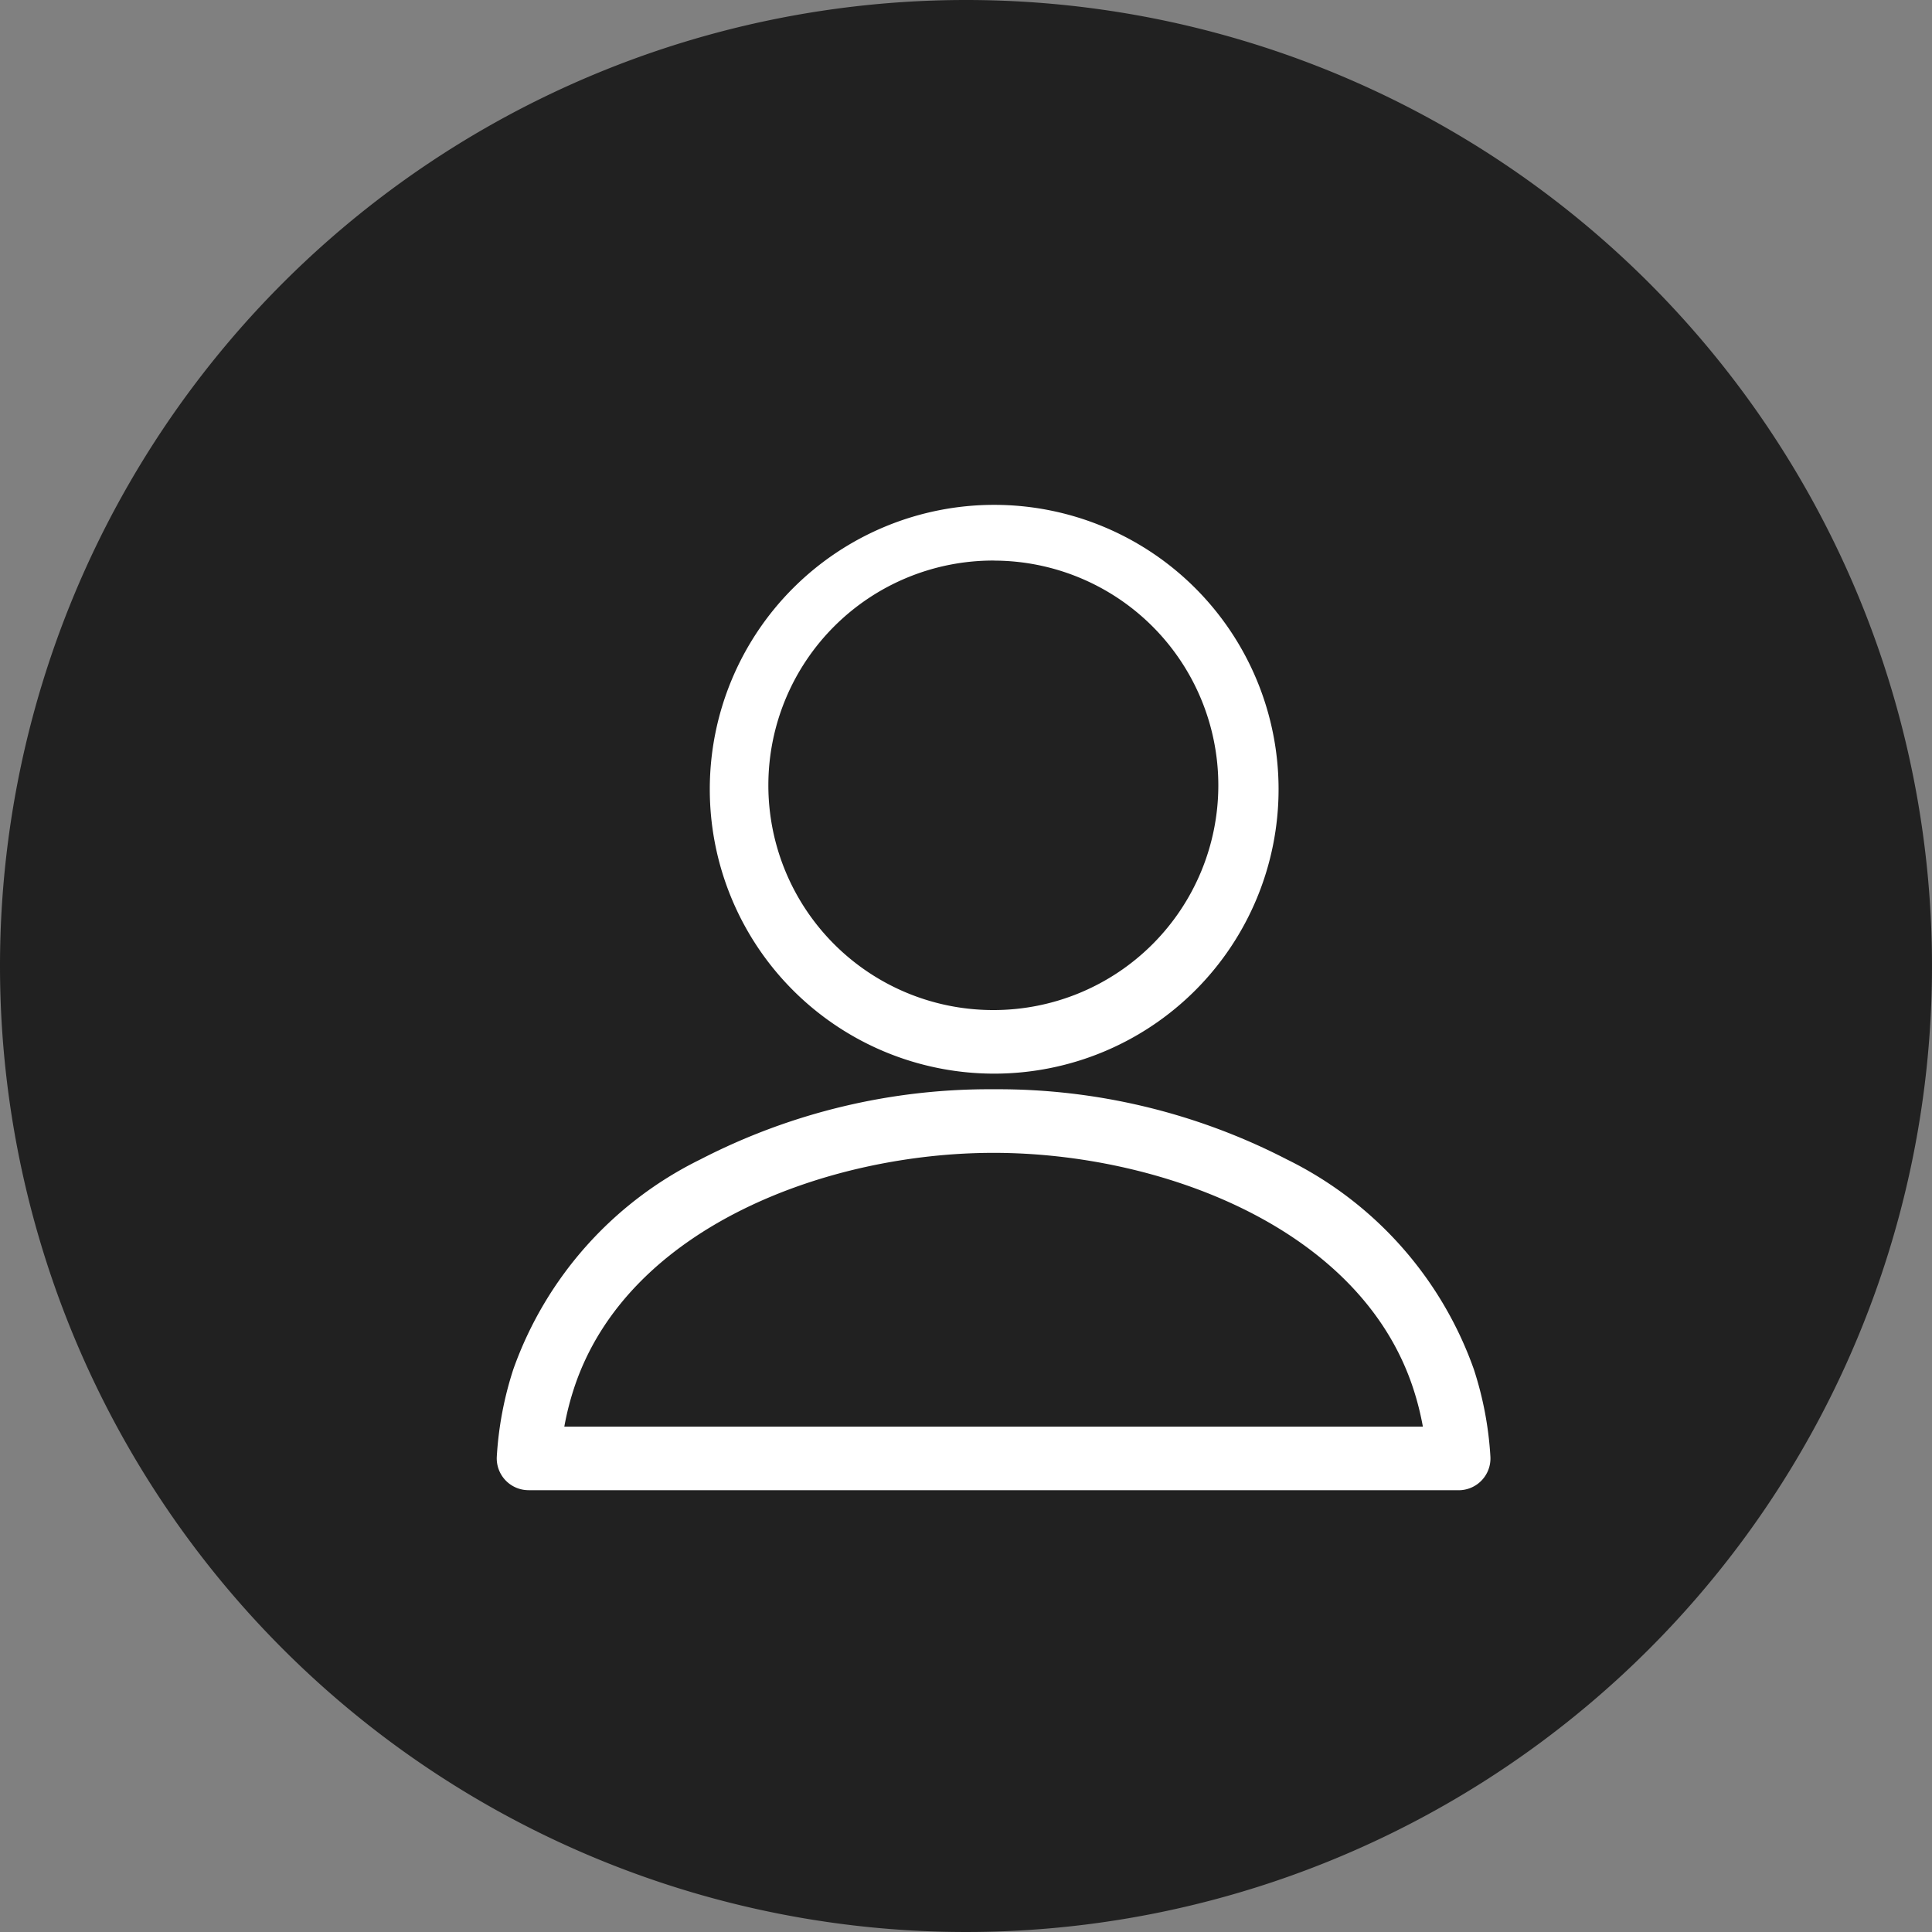 <svg xmlns="http://www.w3.org/2000/svg" xmlns:xlink="http://www.w3.org/1999/xlink" width="35" height="35" viewBox="0 0 35 35">
  <rect x="0" y="0" width="35" height="35" fill="#808080" stroke="none"/>
  <defs>
    <clipPath id="clip-path">
      <rect id="長方形_440" data-name="長方形 440" width="18" height="18" fill="#fff" stroke="#707070" stroke-width="1"/>
    </clipPath>
  </defs>
  <g id="グループ_3954" data-name="グループ 3954" transform="translate(-2503 437)">
    <g id="グループ_2288" data-name="グループ 2288" transform="translate(2242 -480)">
      <path id="パス_162" data-name="パス 162" d="M17.5,0A17.5,17.5,0,1,1,0,17.5,17.5,17.5,0,0,1,17.5,0Z" transform="translate(261 43)" fill="#212121"/>
      <g id="マスクグループ_17" data-name="マスクグループ 17" transform="translate(270 52)" clip-path="url(#clip-path)">
        <g id="_レイヤー_2" data-name=" レイヤー 2" transform="translate(0 0.004)">
          <path id="パス_369" data-name="パス 369" d="M9,10.446h.021a5.152,5.152,0,1,0-.021,0ZM9,1.152A4.071,4.071,0,0,1,9,9.294H8.982A4.071,4.071,0,0,1,9,1.151Z" transform="translate(0)" fill="#fff"/>
          <path id="パス_370" data-name="パス 370" d="M.576,17.993H17.424A.576.576,0,0,0,18,17.384a6.274,6.274,0,0,0-.3-1.582A6.75,6.75,0,0,0,14.313,12,11.4,11.4,0,0,0,9,10.729,11.4,11.4,0,0,0,3.688,12,6.751,6.751,0,0,0,.3,15.8h0A6.291,6.291,0,0,0,0,17.383a.576.576,0,0,0,.575.609Zm16.2-1.152H1.223a5.17,5.17,0,0,1,.172-.683h0C2.351,13.219,6.007,11.881,9,11.881s6.649,1.339,7.605,4.278a5.15,5.15,0,0,1,.172.683Z" transform="translate(0)" fill="#fff"/>
        </g>
      </g>
    </g>
  </g>
</svg>
